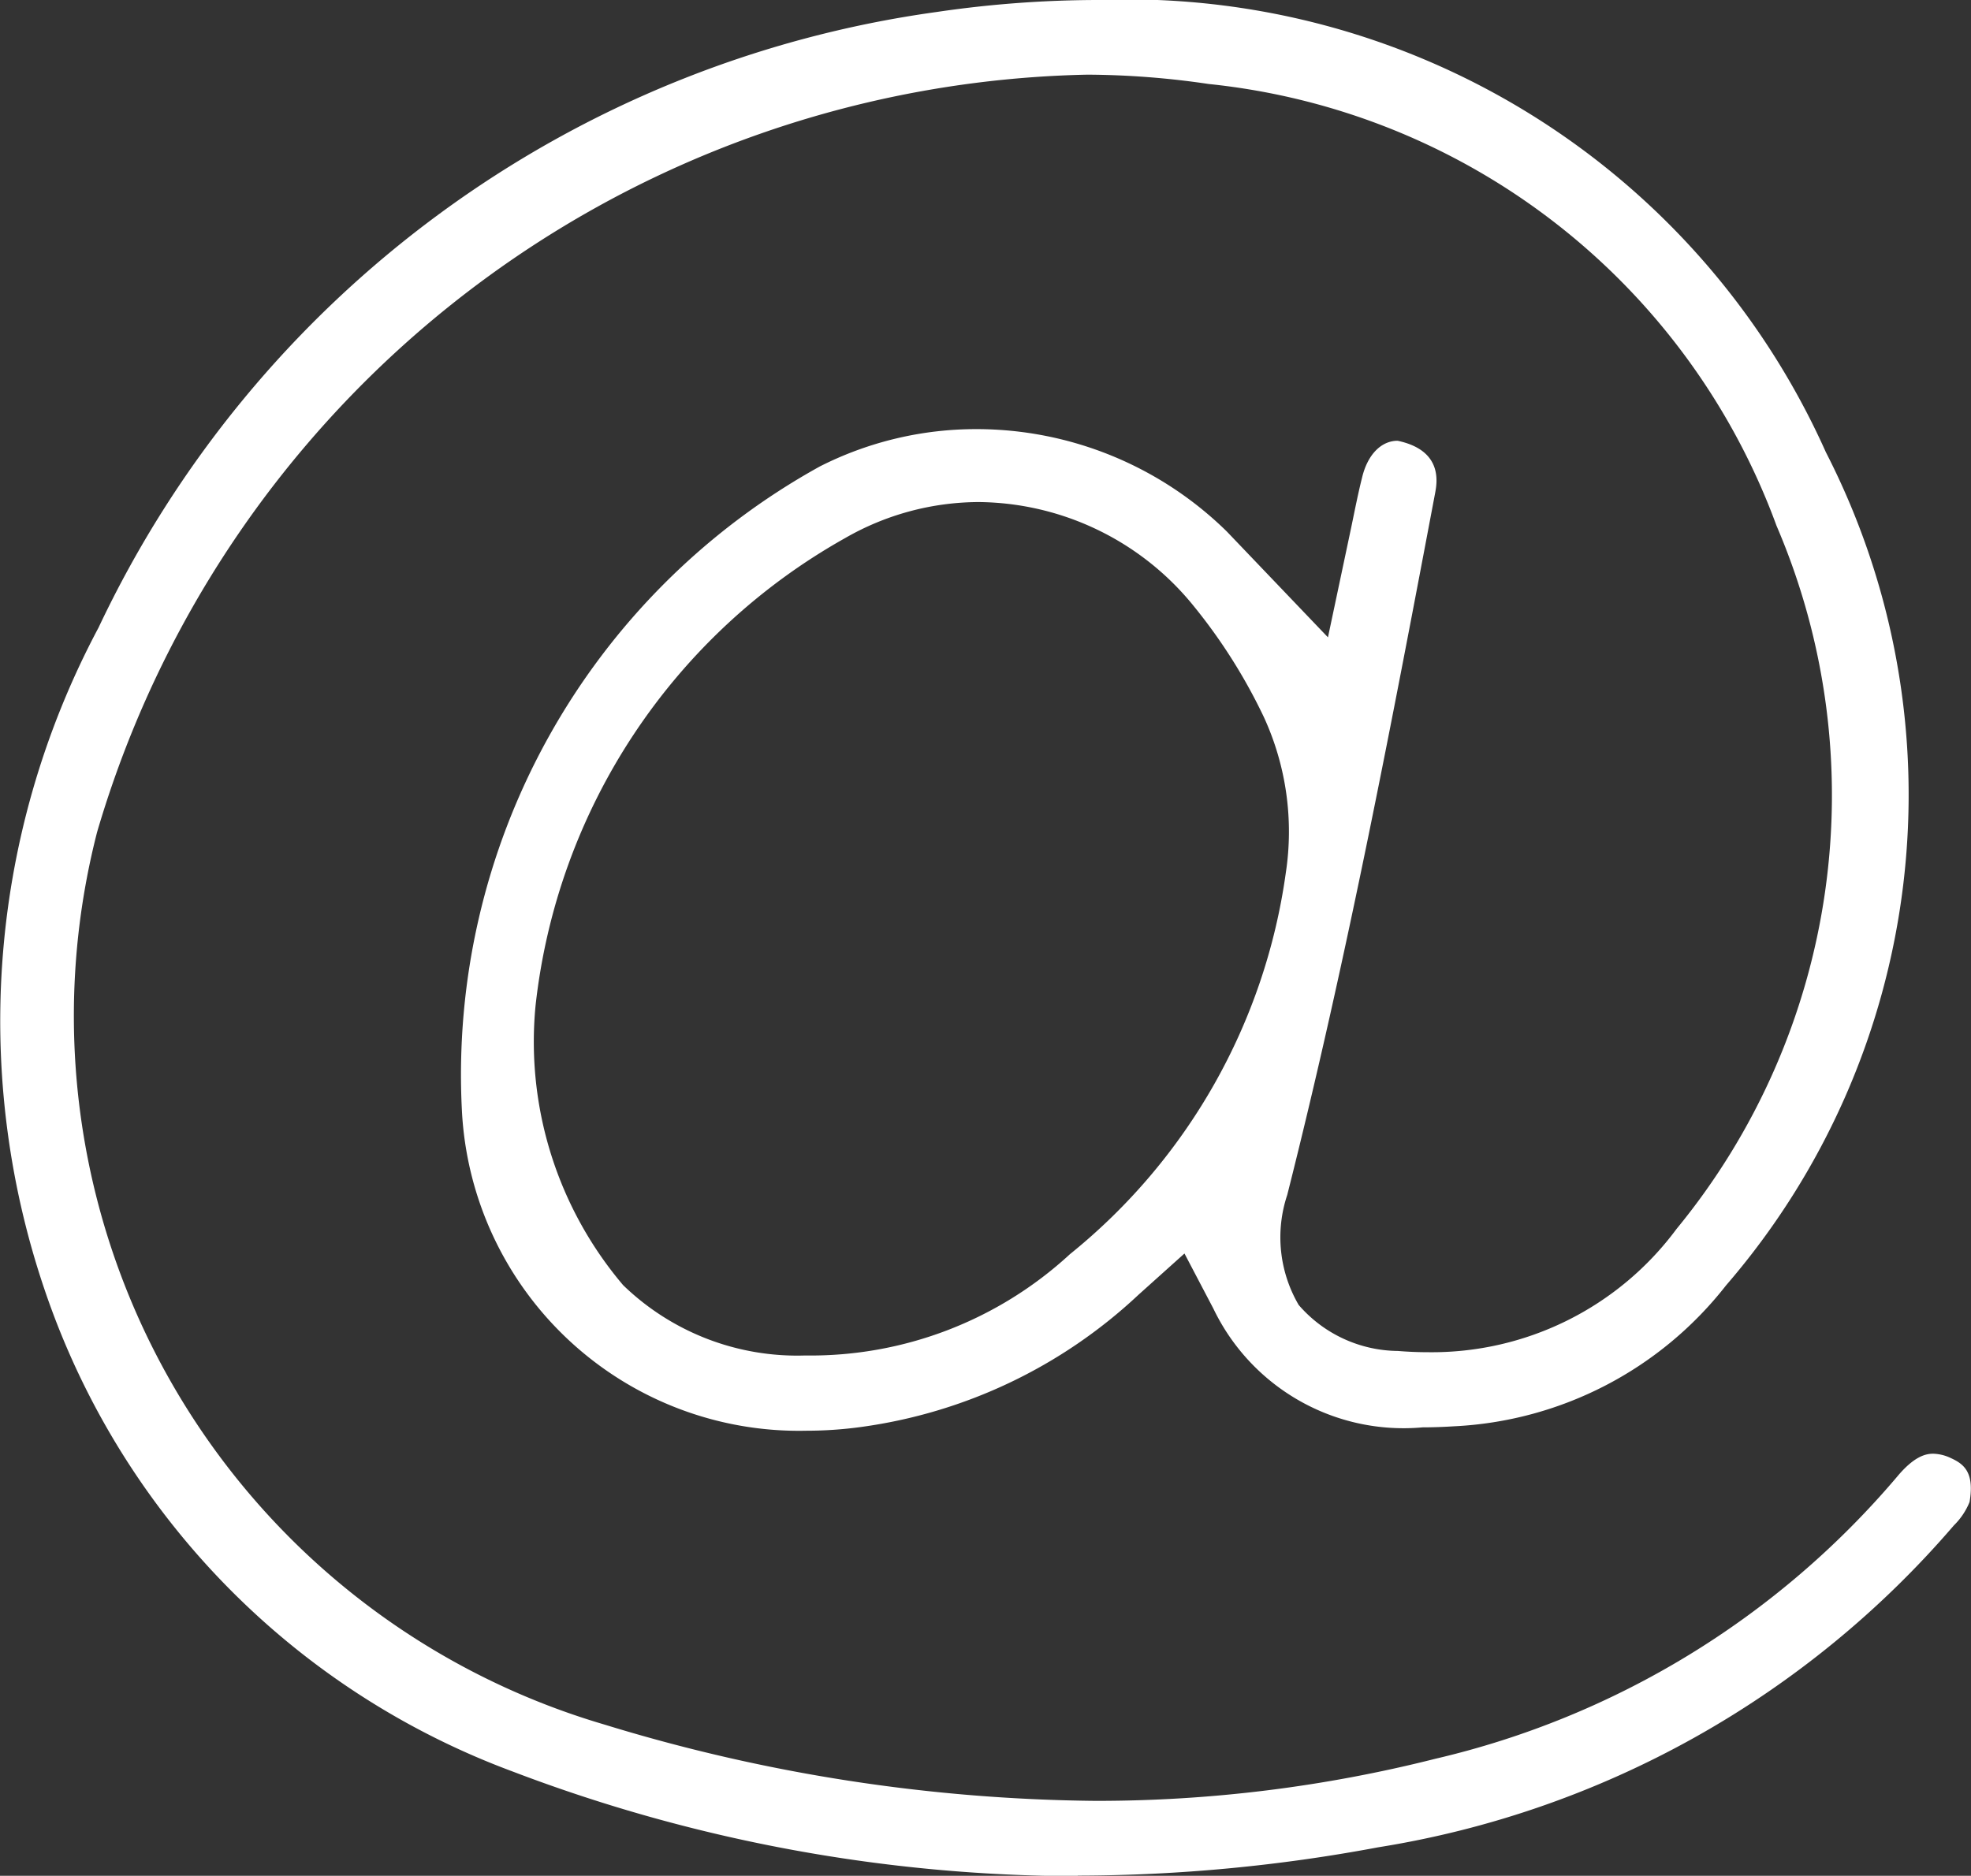 <svg xmlns="http://www.w3.org/2000/svg" xmlns:xlink="http://www.w3.org/1999/xlink" width="20.481" height="19.496" viewBox="0 0 20.481 19.496"><rect x="0" y="0" width="20.481" height="19.496" fill="#333333" stroke="none"/><defs><clipPath id="clip-path"><rect id="Rectangle_6046" data-name="Rectangle 6046" width="20.481" height="19.496" transform="translate(0 0)" fill="none"></rect></clipPath></defs><g id="Group_14876" data-name="Group 14876" transform="translate(0 0)"><g id="Group_14875" data-name="Group 14875" clip-path="url(#clip-path)"><path id="Path_15233" data-name="Path 15233" d="M11.2,19.5a16.573,16.573,0,0,1-5.878-1.09A8.11,8.11,0,0,1,.546,13.637a8.692,8.692,0,0,1,.478-7.114A11.351,11.351,0,0,1,9.73.125,11.577,11.577,0,0,1,11.4,0a7.953,7.953,0,0,1,7.573,4.7,7.8,7.8,0,0,1-1.037,8.659,3.822,3.822,0,0,1-2.827,1.465c-.111.007-.219.011-.326.011A2.192,2.192,0,0,1,12.608,13.6l-.3-.572-.48.431a5.247,5.247,0,0,1-2.887,1.373,4.172,4.172,0,0,1-.563.038A3.507,3.507,0,0,1,4.8,11.548a7.224,7.224,0,0,1,3.719-6.7,3.587,3.587,0,0,1,1.629-.388,3.713,3.713,0,0,1,2.6,1.064l1.051,1.1.245-1.158c.038-.184.07-.345.109-.5.057-.242.2-.385.37-.385.473.1.41.436.389.547-.427,2.257-.91,4.817-1.536,7.291a1.393,1.393,0,0,0,.119,1.144,1.379,1.379,0,0,0,1.031.478c.109.009.213.013.315.013a3.163,3.163,0,0,0,2.58-1.281,7.1,7.1,0,0,0,1.039-7.309,7.054,7.054,0,0,0-5.9-4.591A8.823,8.823,0,0,0,11.3.776,10.956,10.956,0,0,0,1.009,8.648a7.677,7.677,0,0,0,5.272,9.276,17.914,17.914,0,0,0,5.107.793,14.344,14.344,0,0,0,3.525-.437,8.954,8.954,0,0,0,4.8-2.932c.179-.215.3-.239.374-.239a.449.449,0,0,1,.184.045c.131.06.249.143.195.457a.716.716,0,0,1-.163.243A9.95,9.95,0,0,1,14.319,19.2a17.075,17.075,0,0,1-3.12.294M10.17,5.218a2.8,2.8,0,0,0-1.389.375,6.37,6.37,0,0,0-3.216,4.859,3.911,3.911,0,0,0,.91,2.905,2.6,2.6,0,0,0,1.892.731,3.975,3.975,0,0,0,2.751-1.053,6.182,6.182,0,0,0,2.243-3.963,2.849,2.849,0,0,0-.227-1.617,5.7,5.7,0,0,0-.725-1.15A2.906,2.906,0,0,0,10.17,5.218" fill="#fff"></path></g></g></svg>